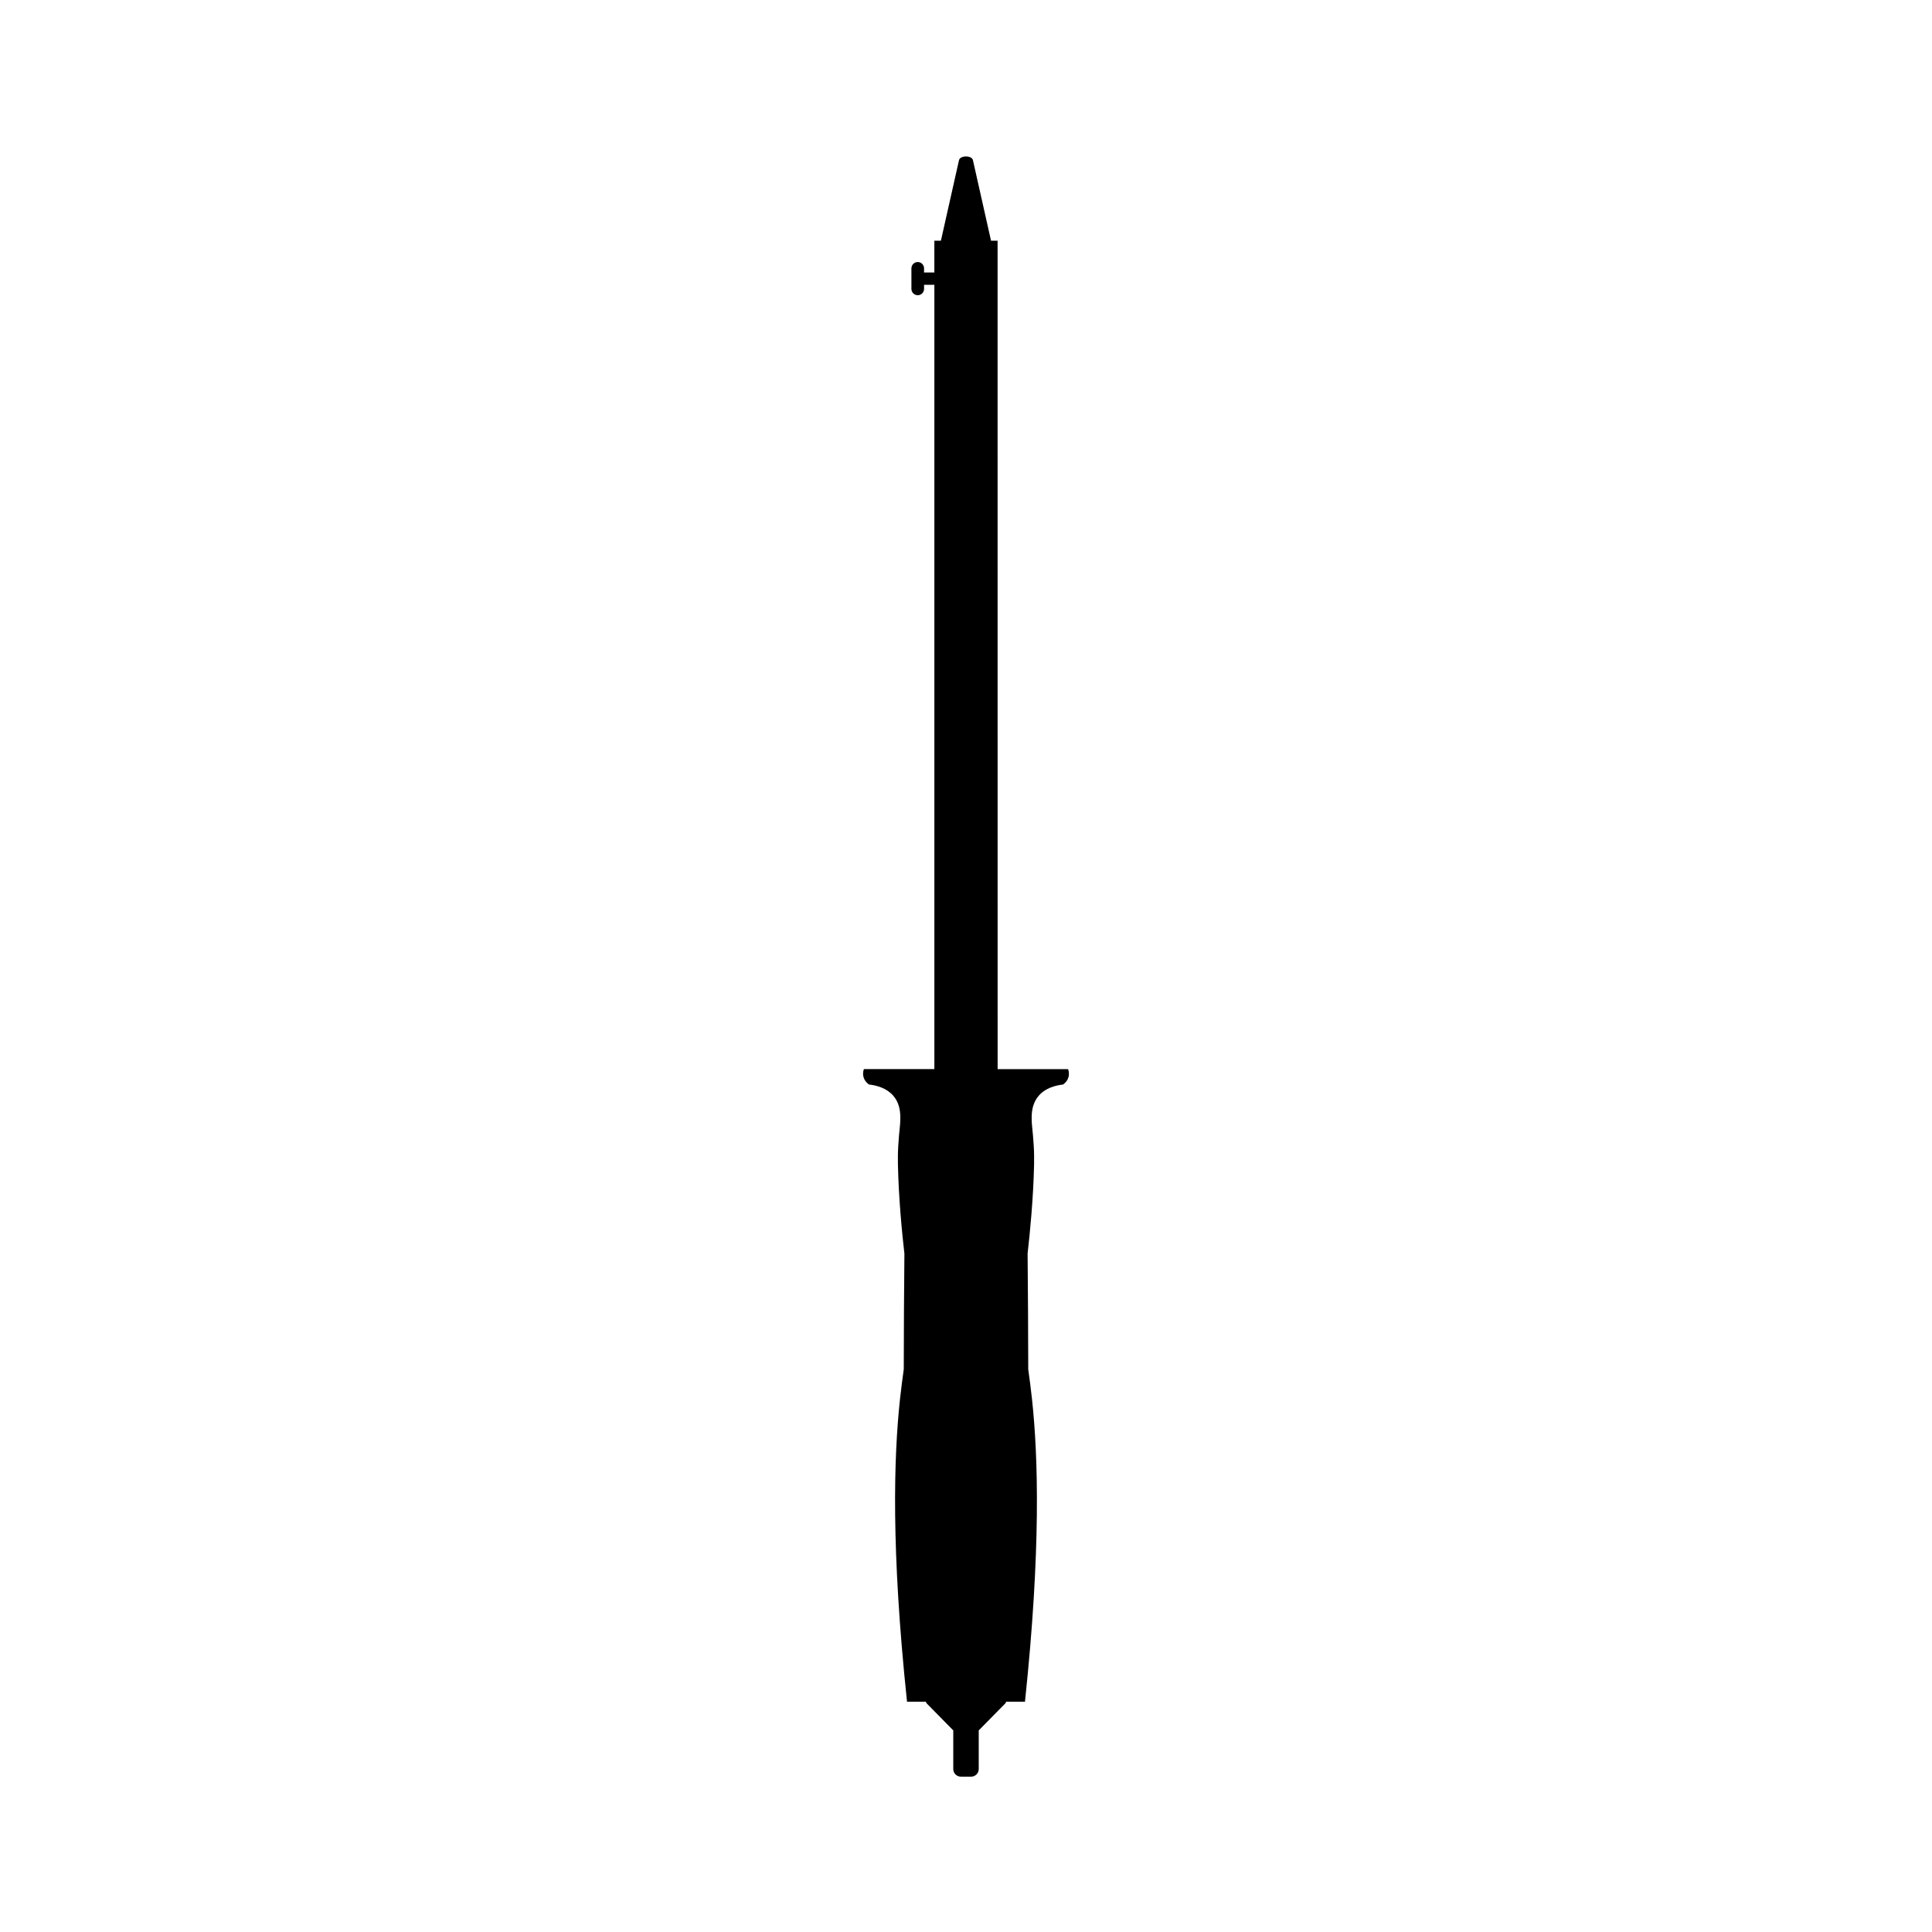 <?xml version="1.0" encoding="UTF-8"?>
<!-- Uploaded to: SVG Repo, www.svgrepo.com, Generator: SVG Repo Mixer Tools -->
<svg fill="#000000" width="800px" height="800px" version="1.1" viewBox="144 144 512 512" xmlns="http://www.w3.org/2000/svg">
 <path d="m374.27 431.4c2.086 0.246 4.672 0.938 6.43 2.949 2.957 3.375 1.621 8.172 1.457 11.785-0.098 1.164-0.156 2.231-0.18 2.957 0 0-0.059 1.777-0.02 3.512 0.203 9.16 1.102 18.297 1.719 23.609-0.102 10.117-0.152 20.359-0.172 30.672-0.348 2.535-0.699 5.125-0.996 7.883-1.664 15.434-2.371 39.992 1.84 79.98 0 0.074 0 0.152 0.004 0.227h0.02 4.984c0.086 0.145 0.102 0.312 0.23 0.449l7.039 7.152v10.242c0 1.113 0.902 2.016 2.016 2.016h2.715c1.113 0 2.016-0.902 2.016-2.016v-10.242l7.039-7.152c0.133-0.133 0.145-0.297 0.23-0.449h4.984 0.02c0-0.074 0-0.152 0.004-0.227 4.211-39.988 3.5-64.547 1.84-79.98-0.297-2.754-0.648-5.352-0.996-7.883-0.02-10.312-0.07-20.551-0.172-30.672 0.609-5.309 1.516-14.453 1.719-23.609 0.039-1.727-0.02-3.508-0.02-3.508-0.023-0.73-0.086-1.797-0.18-2.957-0.168-3.613-1.496-8.41 1.457-11.785 1.758-2.012 4.348-2.699 6.43-2.949 0.227-0.152 1.195-0.84 1.473-2.141 0.191-0.891-0.035-1.621-0.152-1.934h-18.668l-0.012-219.54h-1.738l-4.797-21.352c-0.293-1.301-3.394-1.301-3.688 0l-4.797 21.352h-1.738v8.418h-2.727v-1.09c0-0.926-0.75-1.676-1.676-1.676-0.926 0-1.676 0.75-1.676 1.676v5.445c0 0.926 0.75 1.676 1.676 1.676 0.926 0 1.676-0.75 1.676-1.676l0.004-1.086h2.727v207.84h-18.668c-0.117 0.312-0.344 1.043-0.152 1.934 0.289 1.305 1.254 1.996 1.477 2.148z"/>
</svg>